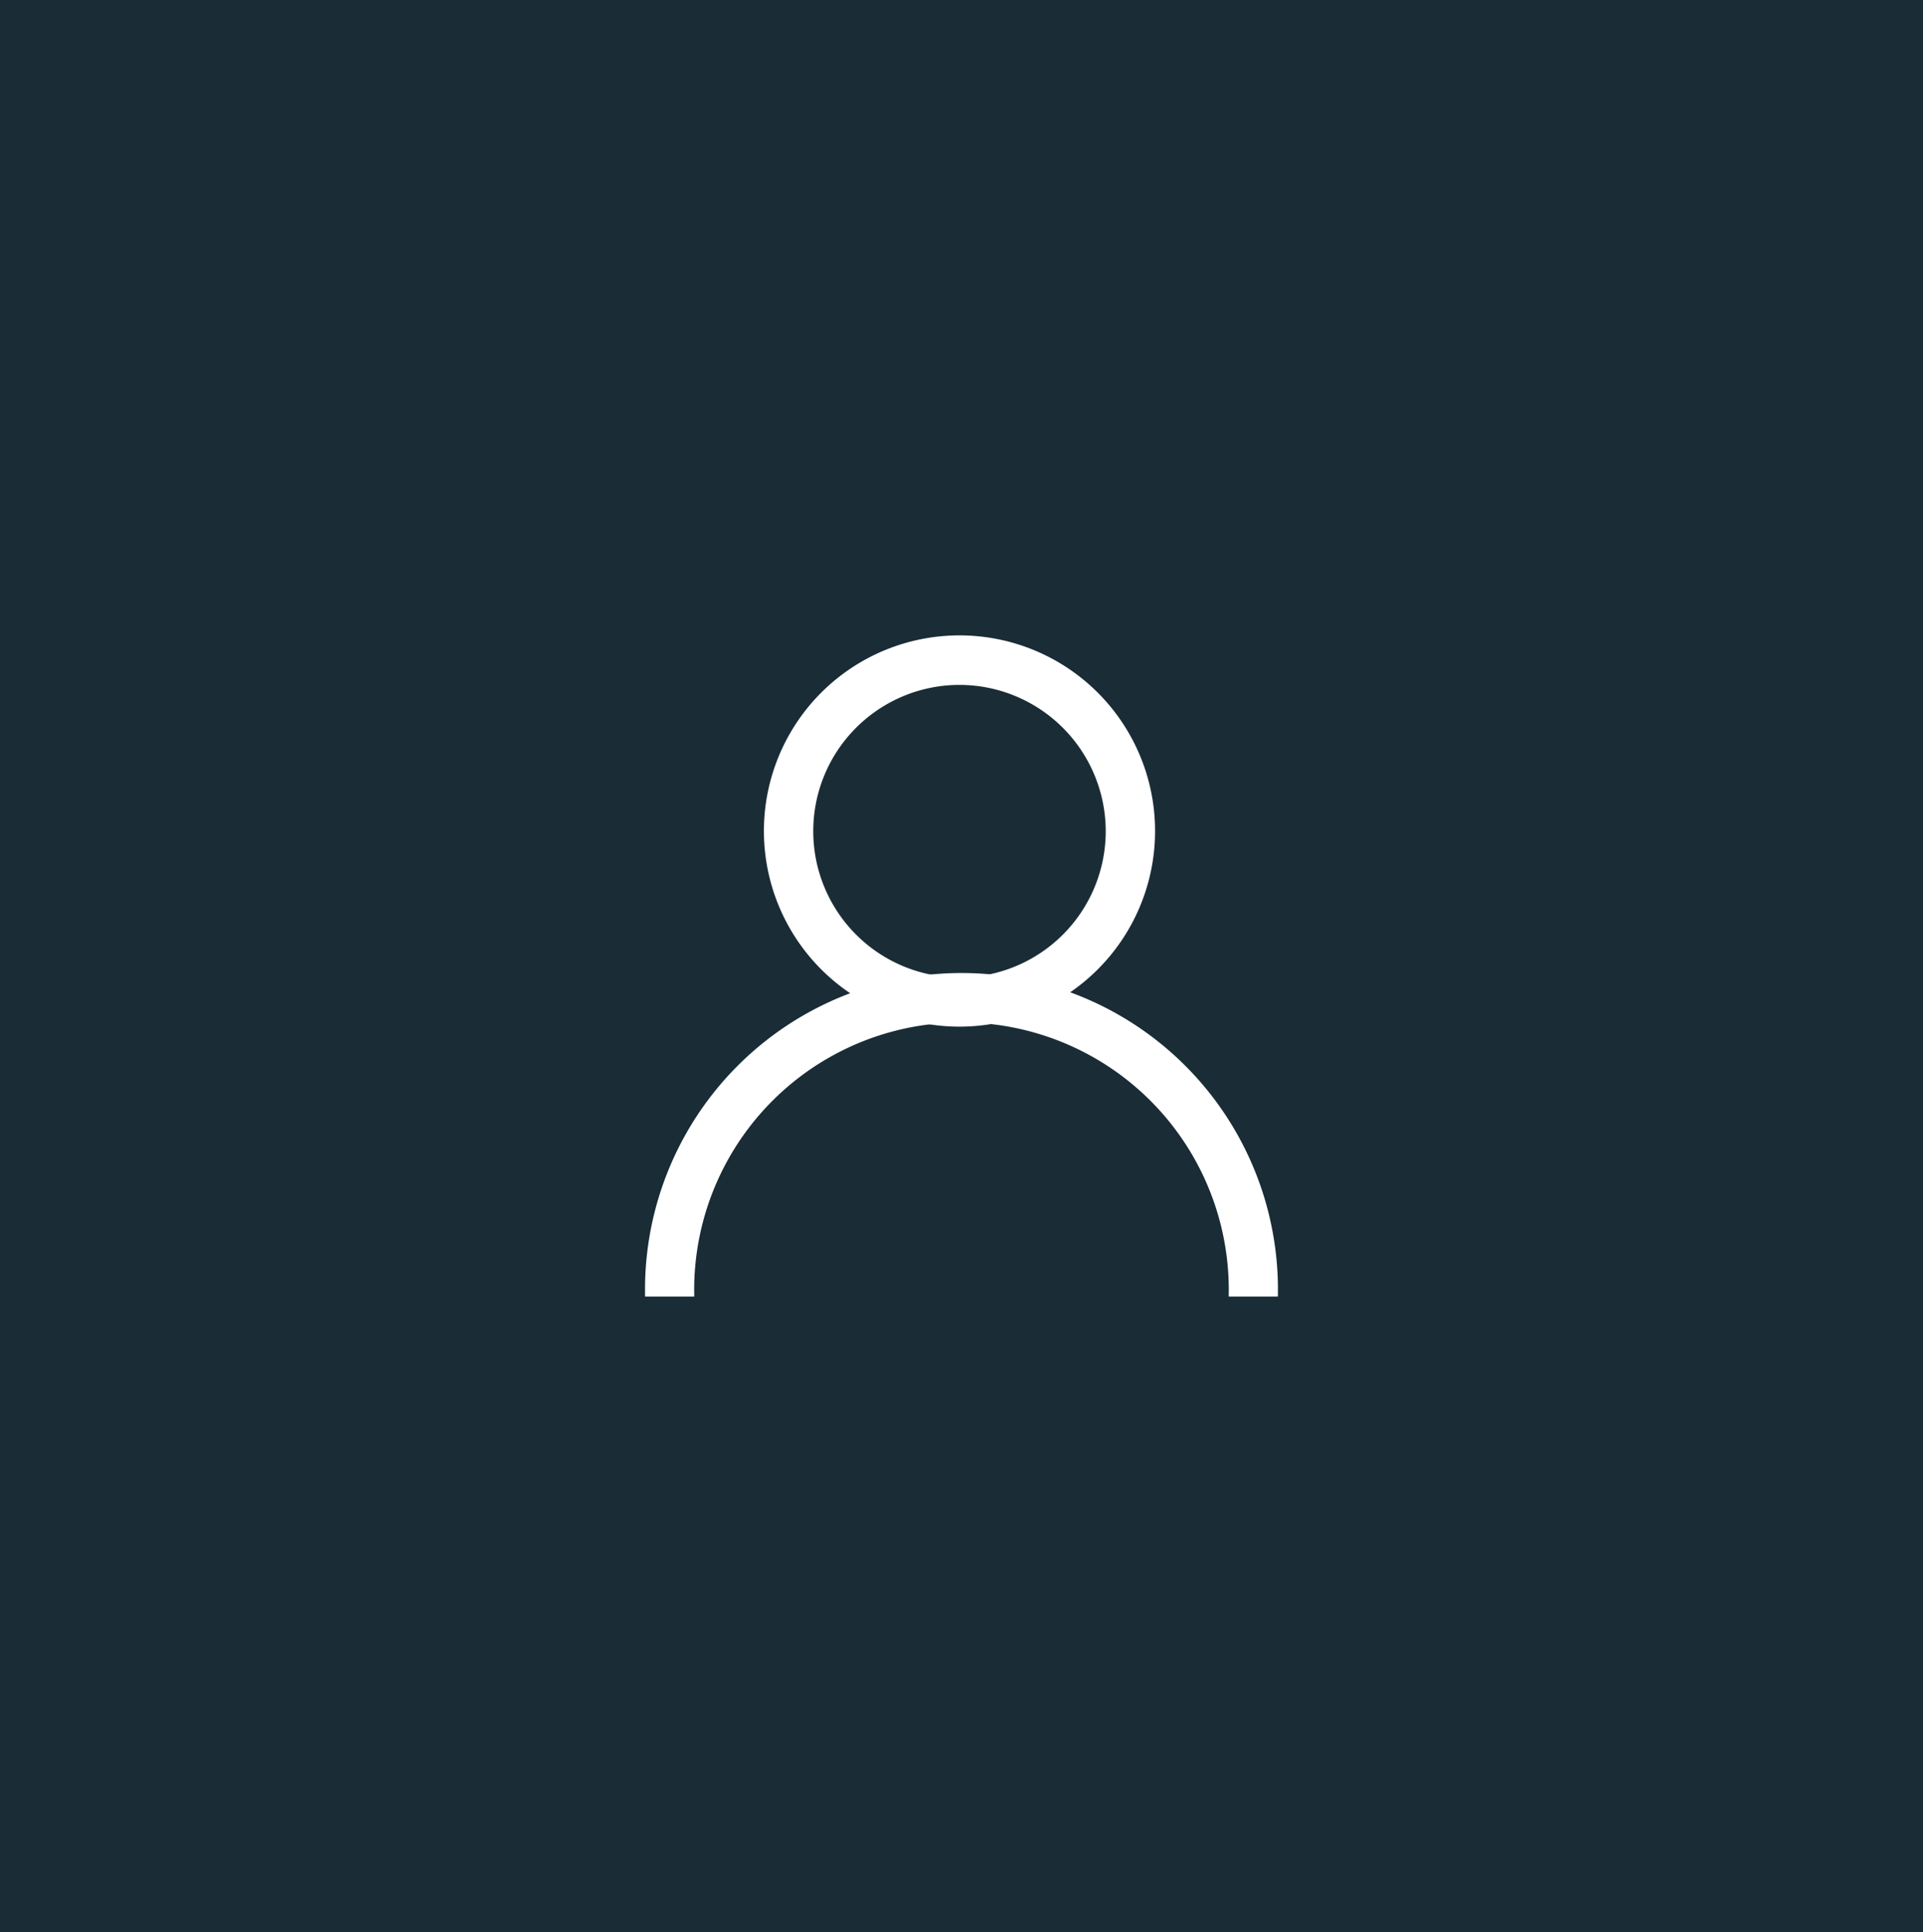 <svg xmlns="http://www.w3.org/2000/svg" width="44" height="44.2" viewBox="0 0 44 44.2"><defs><style>.a{fill:#1a2c36;}.b{fill:#fff;stroke:#fff;stroke-width:0.15px;}</style></defs><g transform="translate(-1194 -34)"><rect class="a" width="44" height="44.2" transform="translate(1194 34)"/><g transform="translate(1208.834 48.617)"><g transform="translate(2.724)"><path class="b" d="M647.512,358.565a4.4,4.4,0,1,1,4.4-4.4A4.4,4.4,0,0,1,647.512,358.565Zm0-7.817a3.421,3.421,0,1,0,3.421,3.421A3.424,3.424,0,0,0,647.512,350.748Z" transform="translate(-643.116 -349.773)"/></g><g transform="translate(0 7.8)"><path class="b" d="M643.243,396.939h-.975a6.191,6.191,0,1,0-12.381,0h-.975a7.166,7.166,0,1,1,14.331,0Z" transform="translate(-628.912 -389.773)"/></g></g></g></svg>